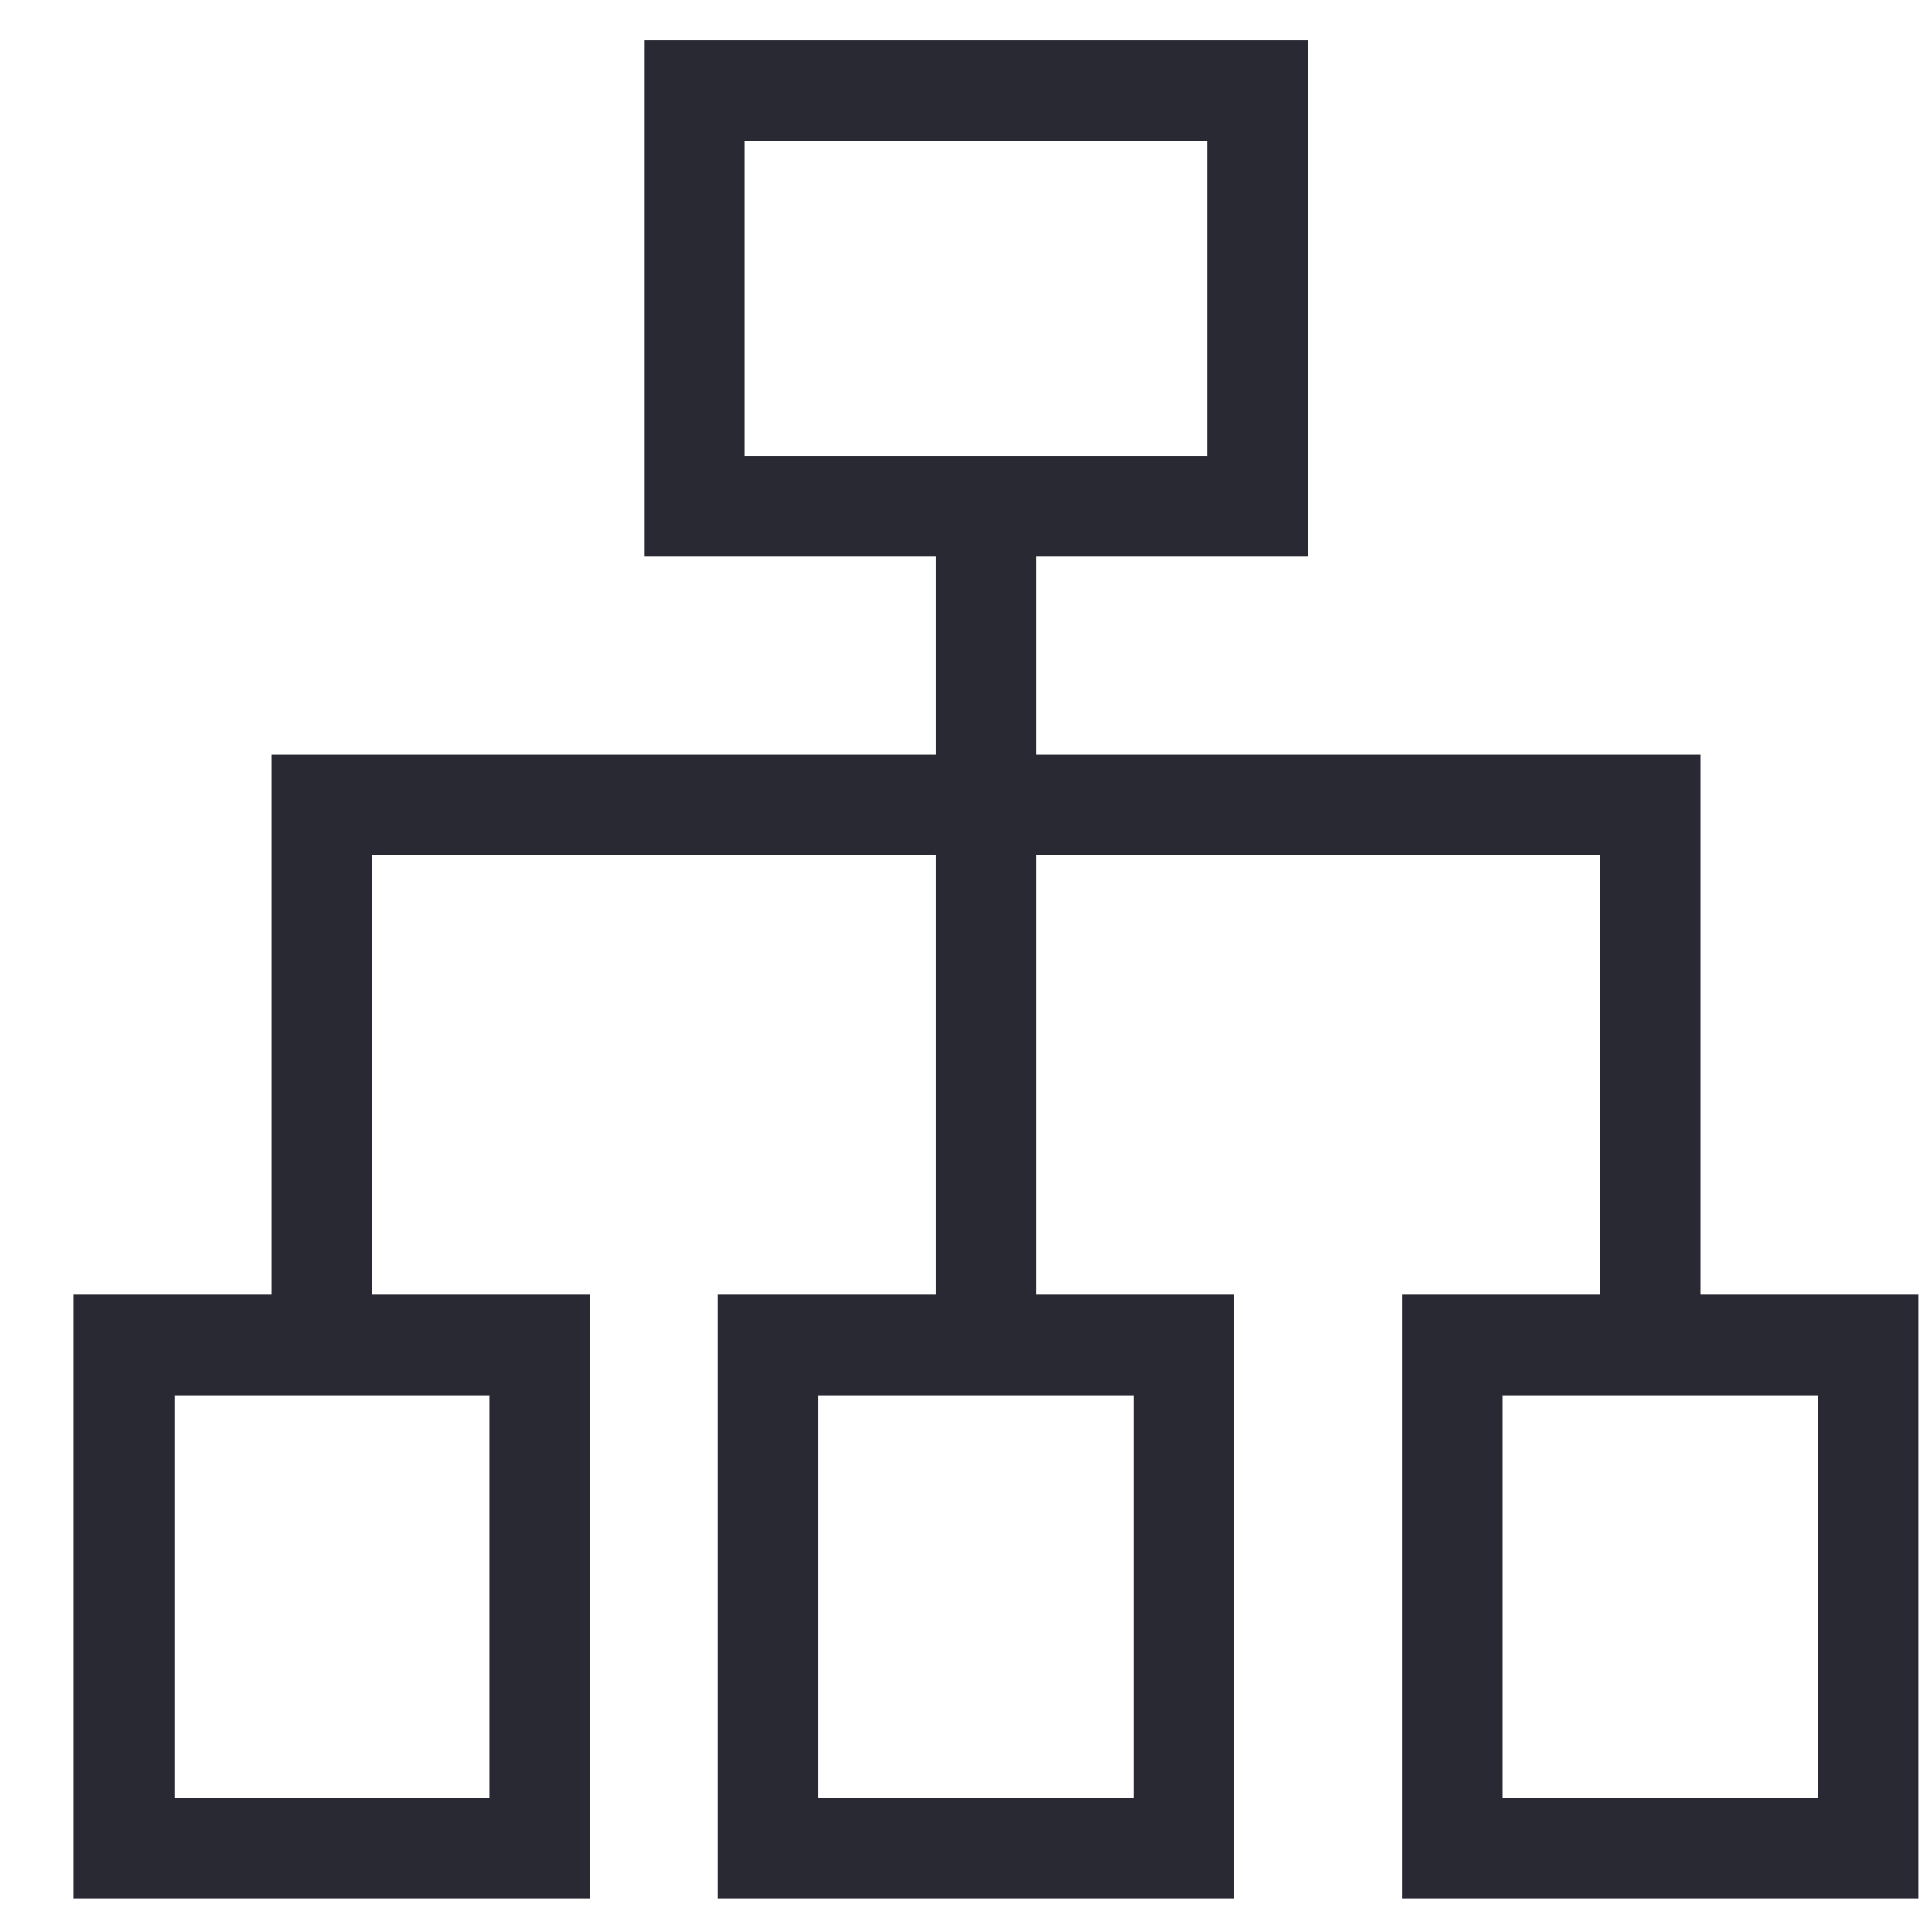 <?xml version="1.0" standalone="no"?><!DOCTYPE svg PUBLIC "-//W3C//DTD SVG 1.1//EN" "http://www.w3.org/Graphics/SVG/1.1/DTD/svg11.dtd"><svg t="1610583383994" class="icon" viewBox="0 0 1024 1024" version="1.1" xmlns="http://www.w3.org/2000/svg" p-id="4536" xmlns:xlink="http://www.w3.org/1999/xlink" width="200" height="200"><defs><style type="text/css"></style></defs><path d="M312.789 1006.229H39.083v-320h273.707v320z m-53.333-53.333v-213.333H92.48v213.333h167.019zM654.123 1006.229h-273.707v-320h273.707v320z m-53.333-53.333v-213.333h-166.997v213.333h167.019zM1016.789 1006.229h-273.707v-320h273.707v320z m-53.333-53.333v-213.333h-166.997v213.333h167.019zM693.227 21.333v273.707H341.333V21.333h351.893z m-53.355 53.312H394.667v167.04h245.205v-167.04z" p-id="4537" fill="#282932"></path><path d="M901.333 400v296.363h-53.333V453.333H197.333V704h-53.333V400z" p-id="4538" fill="#282932"></path><path d="M549.333 261.333v458.667h-53.333v-458.667z" p-id="4539" fill="#282932"></path></svg>